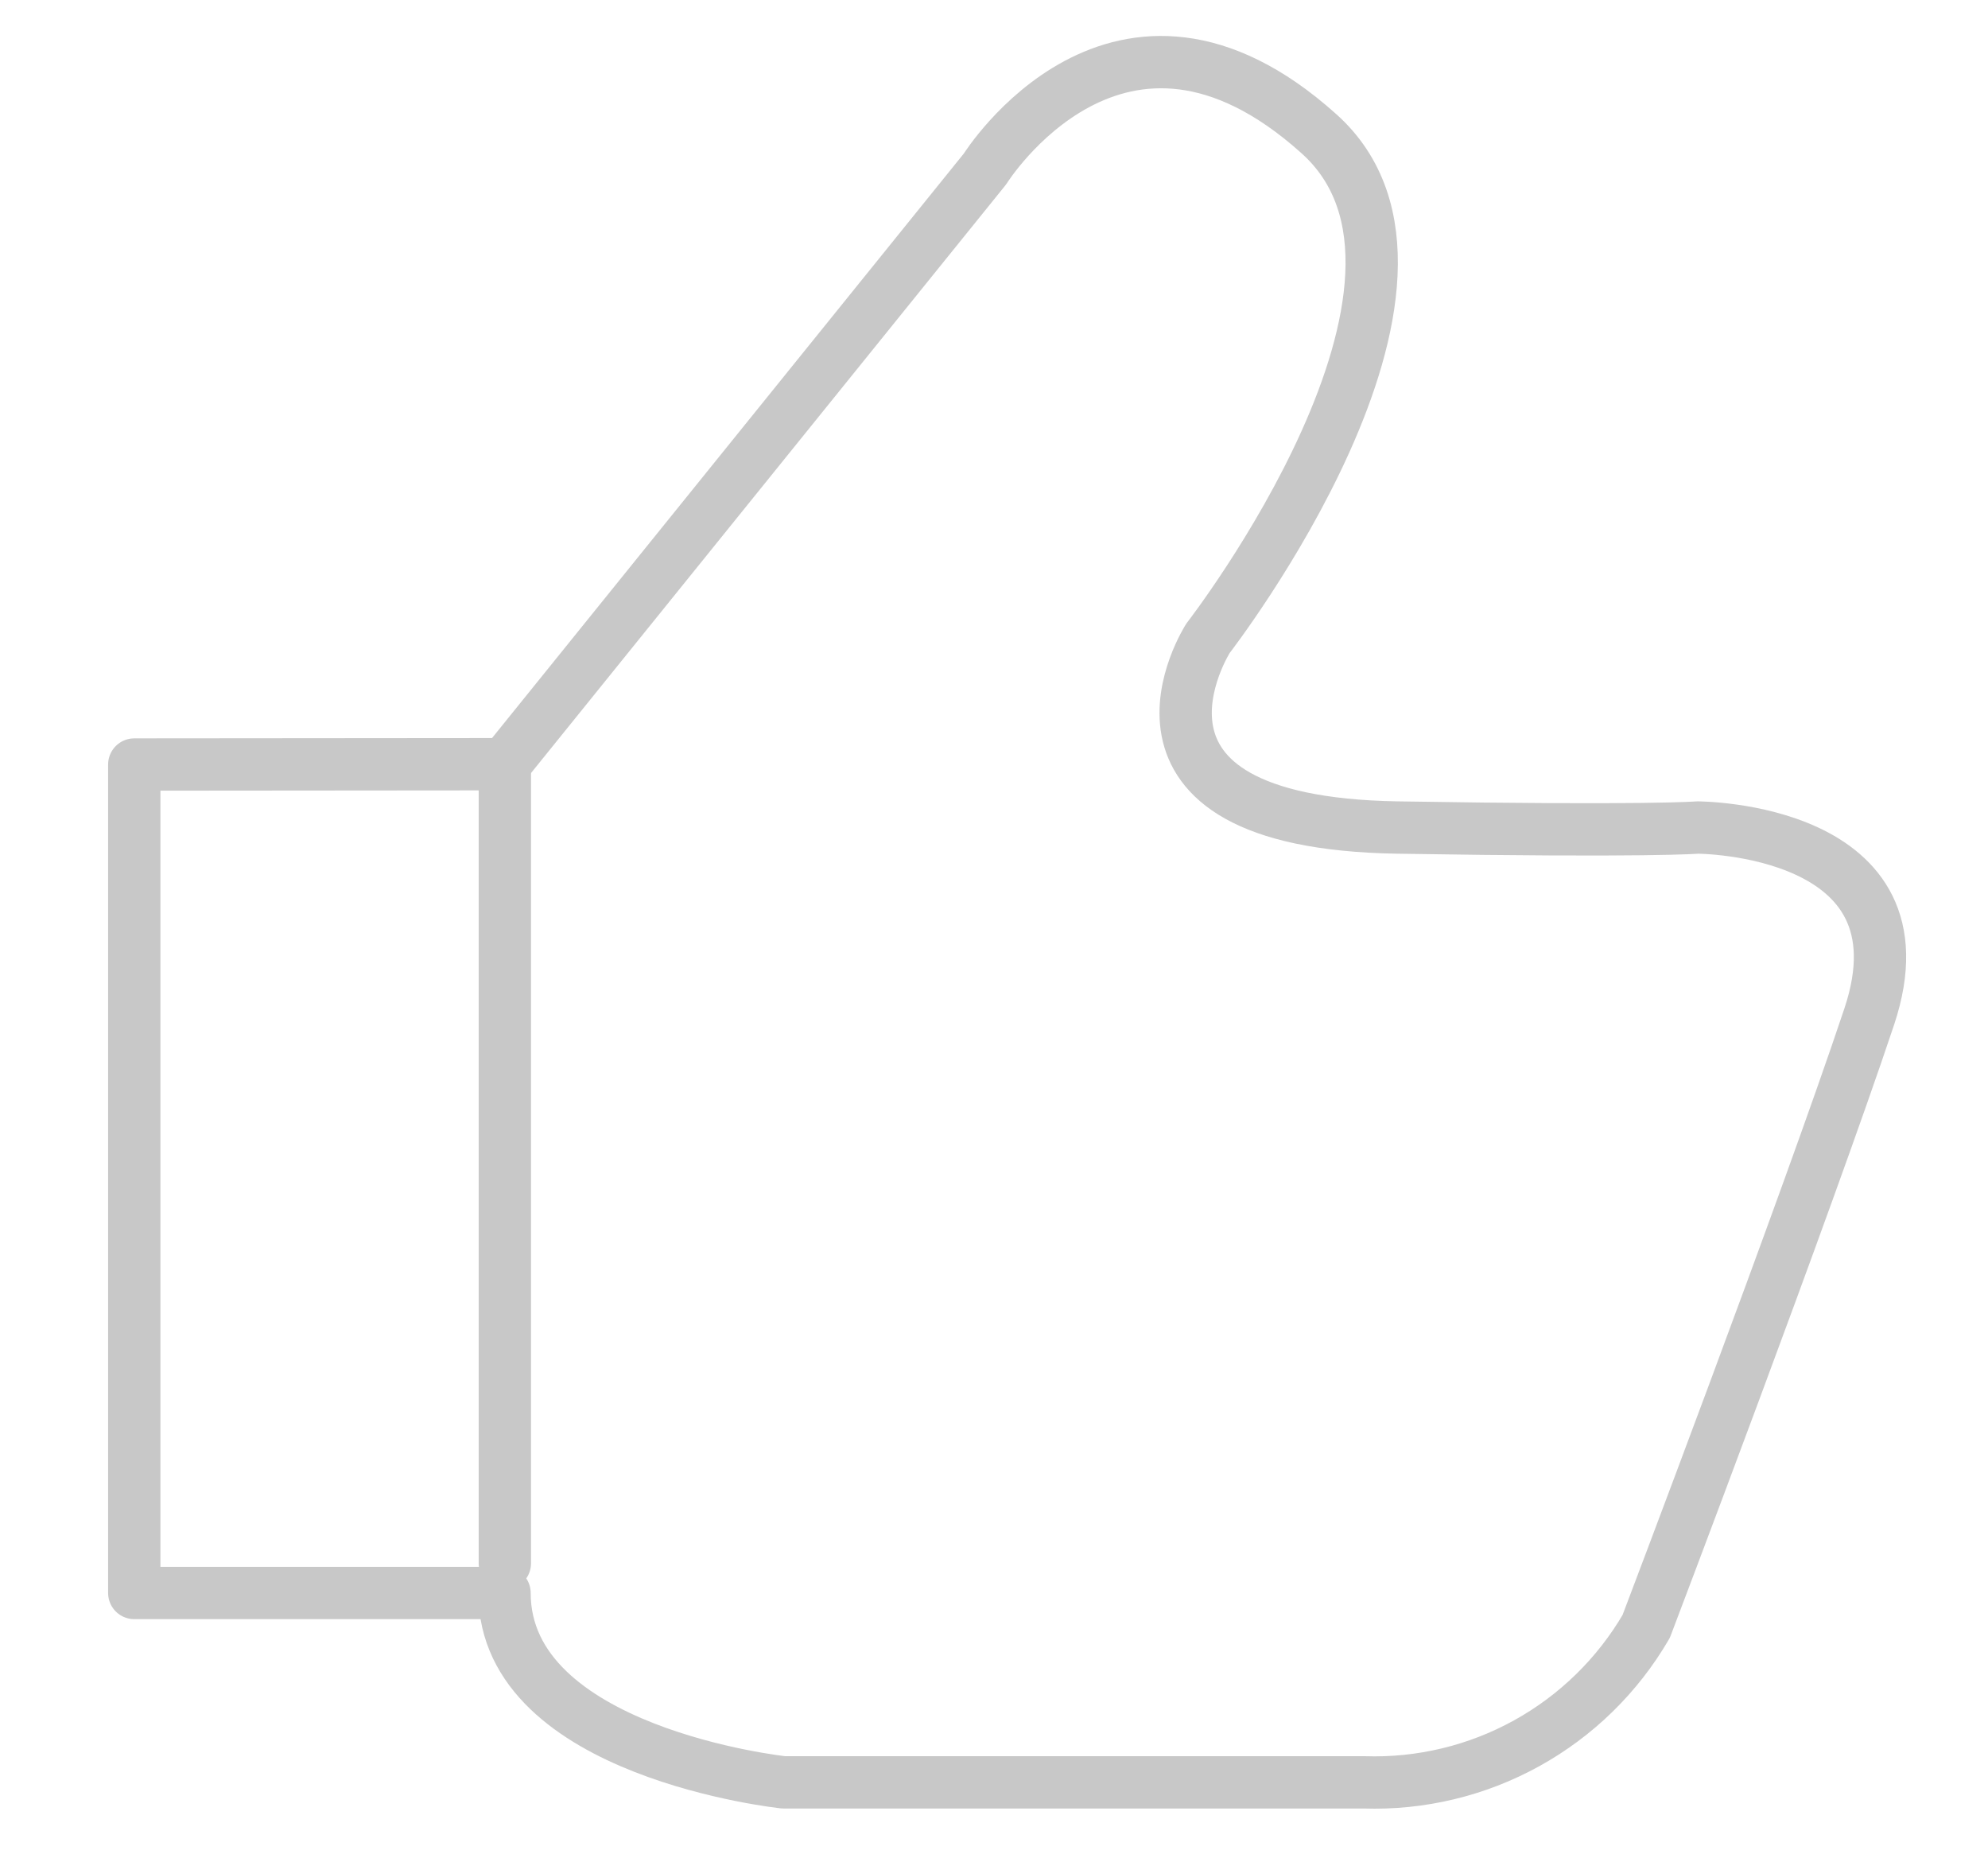 <svg width="76" height="71" viewBox="0 0 76 71" fill="none" xmlns="http://www.w3.org/2000/svg">
<mask id="mask0_38_505" style="mask-type:alpha" maskUnits="userSpaceOnUse" x="0" y="0" width="76" height="71">
<rect y="0.242" width="76" height="70" fill="#C4C4C4"/>
</mask>
<g mask="url(#mask0_38_505)">
</g>
<g clip-path="url(#clip0_38_505)">
<path d="M19.288 29.209L37.657 6.456C37.657 6.456 42.775 -1.743 50.408 5.099C56.761 10.753 46.184 24.392 46.184 24.392C46.184 24.392 41.654 31.437 53.42 31.629C63.08 31.788 64.892 31.629 64.892 31.629C64.892 31.629 73.872 31.629 71.46 38.856C69.048 46.082 62.933 62.163 62.933 62.163C61.841 64.038 60.261 65.582 58.361 66.631C56.461 67.681 54.311 68.196 52.141 68.123H29.956C29.956 68.123 19.288 66.992 19.288 60.885H5.133V29.221L19.288 29.209Z" stroke="#C8C8C8" stroke-width="2" stroke-linecap="round" stroke-linejoin="round"/>
<path d="M19.3 29.209V59.754" stroke="#C8C8C8" stroke-width="2" stroke-linecap="round" stroke-linejoin="round"/>
</g>
<defs>
<clipPath id="clip0_38_505">
<rect width="69" height="68" fill="white" transform="translate(4 1.242)"/>
</clipPath>
</defs>
</svg>
